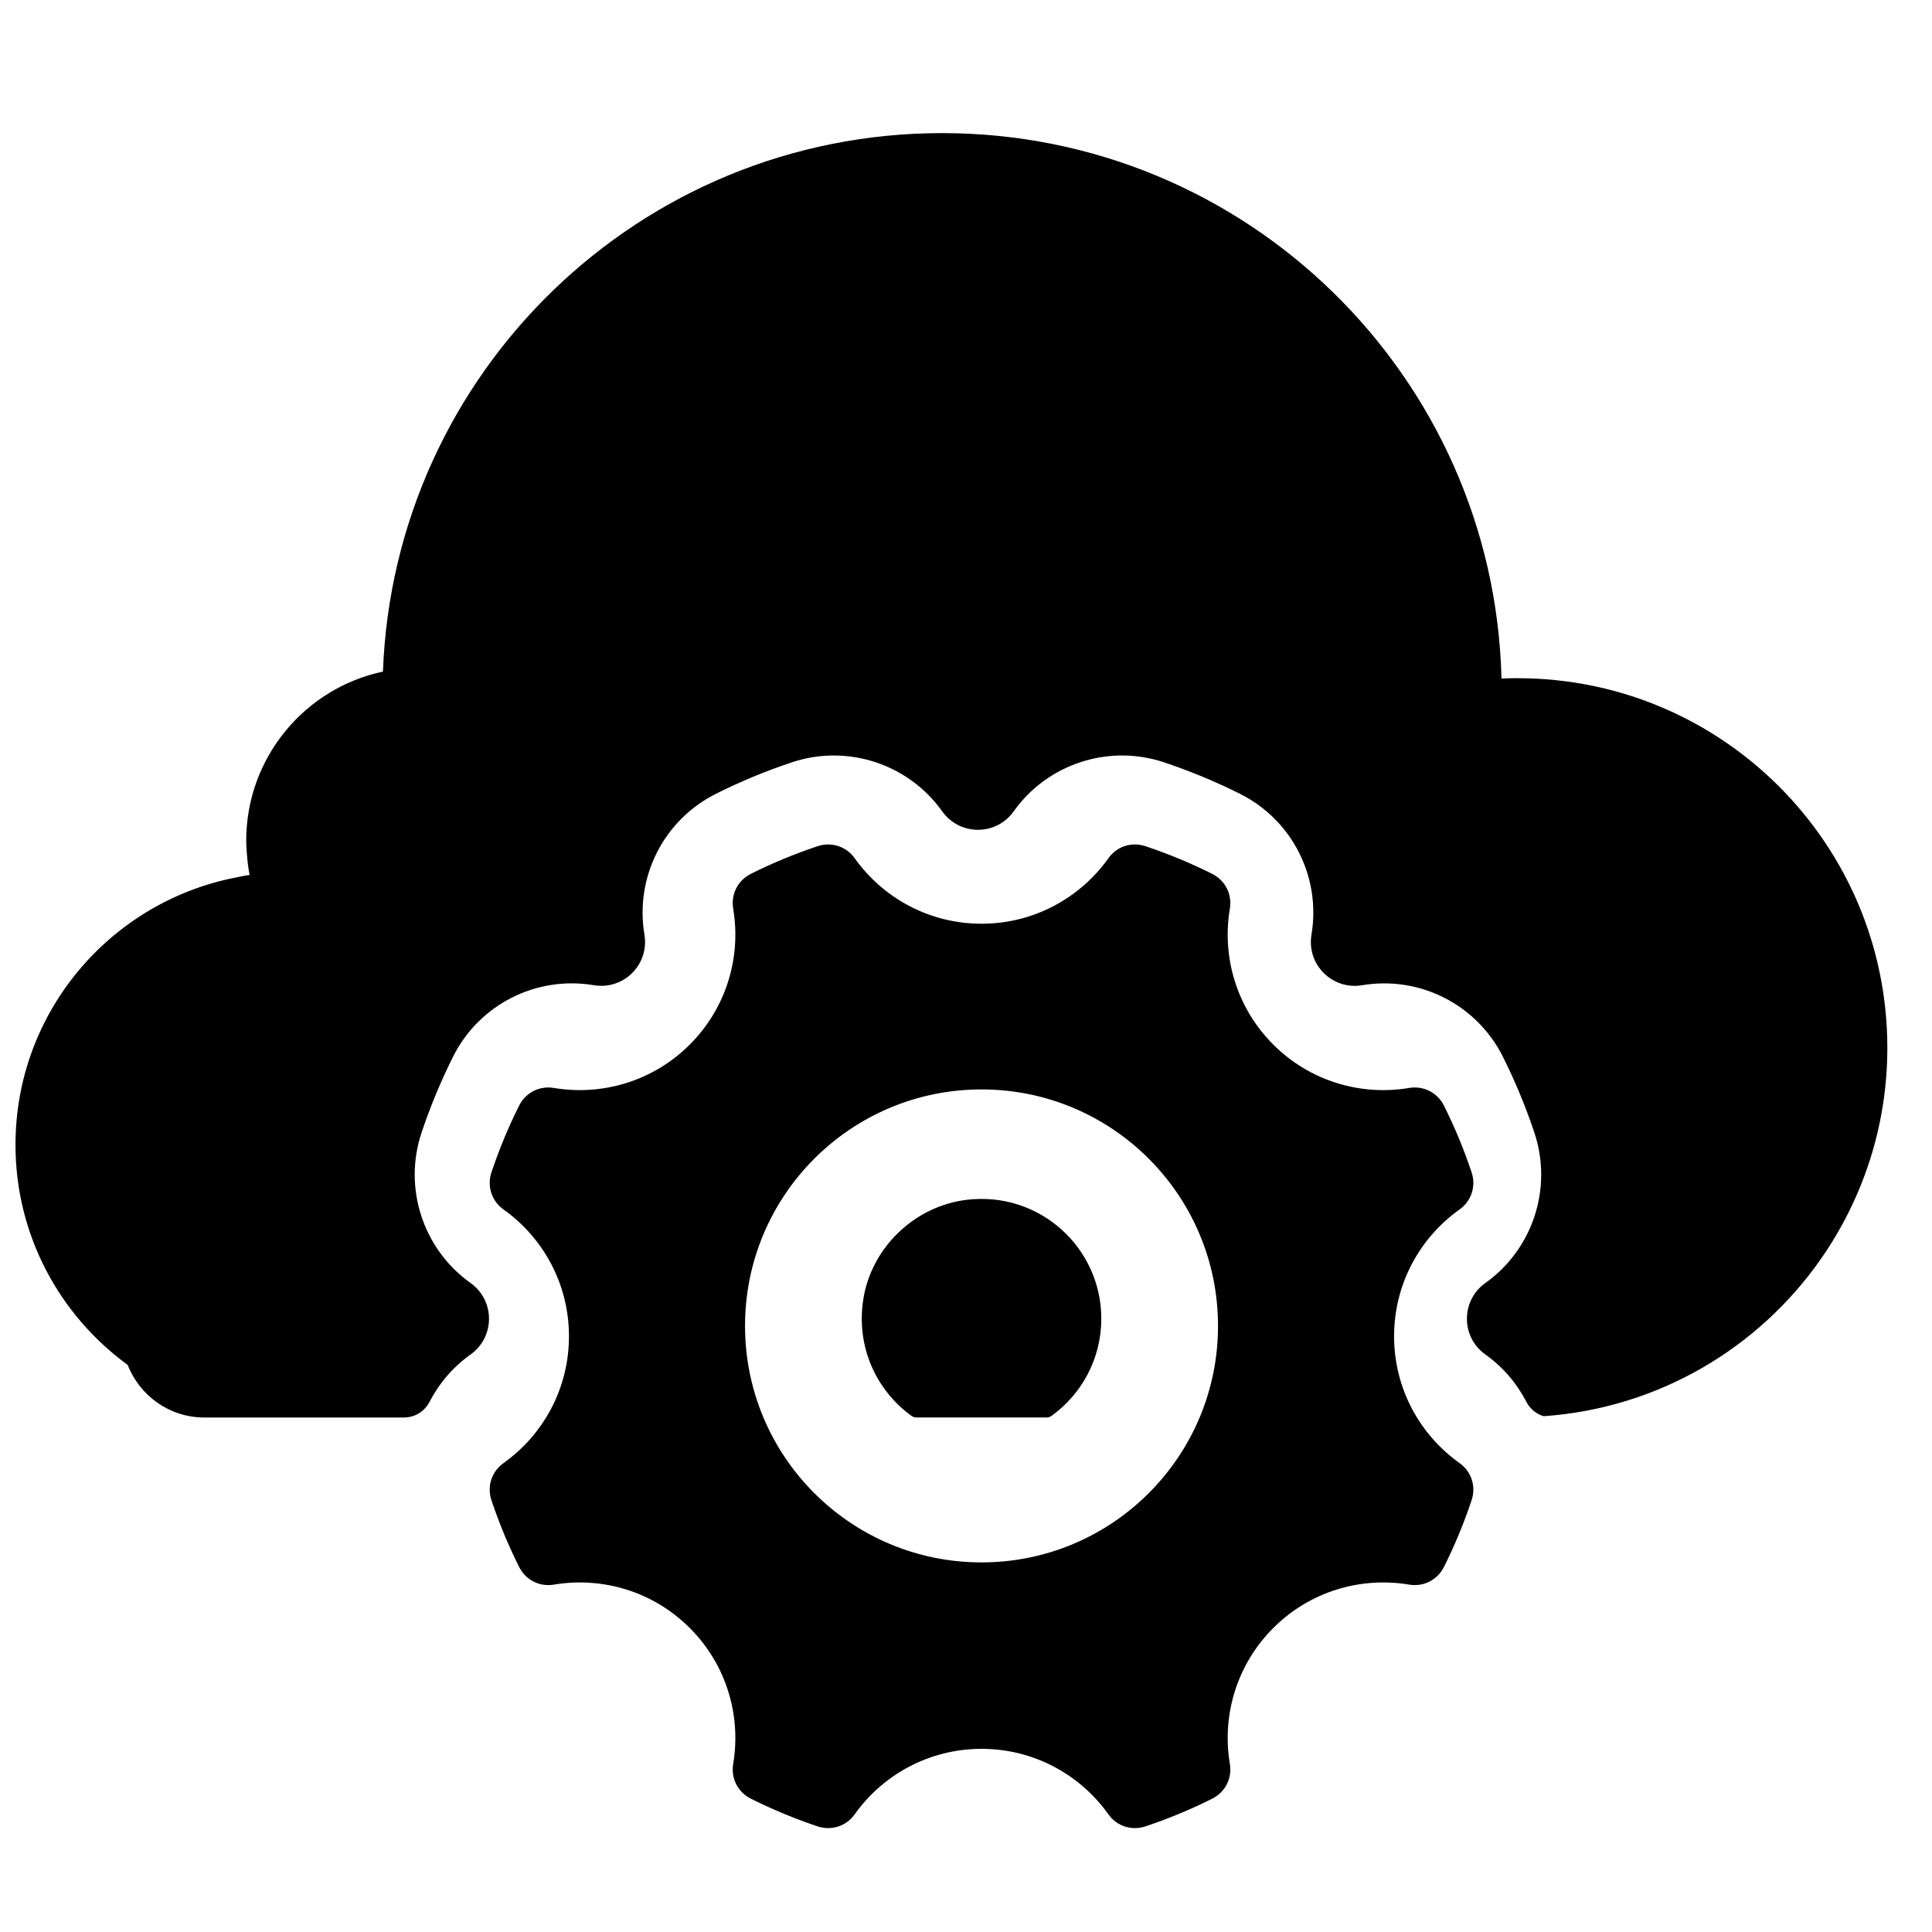 <?xml version="1.0" encoding="UTF-8"?>
<!-- Uploaded to: ICON Repo, www.iconrepo.com, Generator: ICON Repo Mixer Tools -->
<svg width="800px" height="800px" version="1.1" viewBox="144 144 512 512" xmlns="http://www.w3.org/2000/svg">
 <defs>
  <clipPath id="a">
   <path d="m148.09 179h496.91v450h-496.91z"/>
  </clipPath>
 </defs>
 <g clip-path="url(#a)">
  <path d="m546.19 323.72c-1.434 0-2.859 0.039-4.277 0.094-1.992-80.168-67.602-144.54-148.25-144.54-80.027 0-145.24 63.387-148.18 142.7-20.711 4.41-36.234 22.805-36.234 44.832 0 1.031 0.086 2.031 0.148 3.047 0.141 2.039 0.355 4.055 0.75 6.016-1.426 0.195-2.812 0.504-4.215 0.789-32.98 6.695-57.828 35.777-57.828 70.742 0 23.988 11.742 45.188 29.734 58.324 3.199 8.168 11.047 13.898 20.262 13.93h22.262 30.609c2.969 0 5.512-1.551 6.883-4.191 2.512-4.867 6.176-9.176 10.836-12.504 3.094-2.203 4.898-5.68 4.898-9.48 0-3.805-1.812-7.277-4.898-9.48-12.602-8.977-17.883-25.191-12.969-39.871 2.293-6.859 5.078-13.555 8.309-20.035 6.922-13.875 22.043-21.57 37.336-19.004 3.742 0.629 7.488-0.551 10.176-3.238 2.684-2.691 3.867-6.434 3.238-10.168-2.566-15.293 5.125-30.406 18.988-37.336 6.481-3.238 13.184-6.023 20.059-8.316 14.672-4.906 30.879 0.371 39.855 12.977 2.203 3.086 5.68 4.898 9.488 4.898 3.797 0 7.277-1.812 9.473-4.898 8.977-12.609 25.191-17.883 39.863-12.977 6.867 2.301 13.57 5.078 20.043 8.309 13.875 6.93 21.57 22.043 19.004 37.344-0.629 3.734 0.551 7.481 3.238 10.168 2.691 2.691 6.434 3.867 10.168 3.246 15.293-2.574 30.414 5.125 37.344 18.996 3.231 6.481 6.016 13.176 8.309 20.035 4.906 14.68-0.363 30.895-12.969 39.871-3.094 2.203-4.898 5.672-4.898 9.48 0 3.797 1.805 7.277 4.898 9.48 4.668 3.324 8.324 7.633 10.836 12.504 1 1.93 2.637 3.254 4.606 3.844 30.422-2.125 56.992-18.066 73.465-41.668 11.066-15.867 17.609-35.137 17.609-55.945 0-54.102-43.863-97.965-97.965-97.965zm-173.4 164.55c-2.016 12.703 3.512 24.285 12.789 30.965 0.371 0.27 0.82 0.41 1.277 0.41h34.461c0.496 0 0.984-0.148 1.379-0.441 7.969-5.758 13.16-15.137 13.16-25.734 0-18.828-16.371-33.816-35.66-31.508-13.758 1.645-25.238 12.617-27.406 26.305zm31.328 69.781c-34.617 0-62.676-28.051-62.676-62.668 0-34.617 28.059-62.676 62.676-62.676 34.609 0 62.668 28.059 62.668 62.676 0 34.617-28.059 62.668-62.668 62.668zm-33.594 66.734c7.473-10.488 19.734-17.324 33.594-17.324s26.121 6.836 33.594 17.324c2.254 3.18 6.168 4.449 9.867 3.215 6.086-2.031 11.977-4.481 17.633-7.316 3.496-1.734 5.356-5.402 4.711-9.246-2.133-12.695 1.707-26.199 11.504-35.996 9.797-9.805 23.301-13.633 35.996-11.504 3.844 0.645 7.512-1.227 9.254-4.711 2.828-5.656 5.277-11.551 7.309-17.633 1.238-3.695-0.039-7.613-3.207-9.875-10.496-7.473-17.332-19.727-17.332-33.594 0-13.859 6.836-26.113 17.324-33.586 3.18-2.262 4.457-6.176 3.215-9.875-2.031-6.086-4.481-11.977-7.309-17.633-1.742-3.496-5.41-5.356-9.254-4.711-12.695 2.133-26.199-1.707-35.996-11.504-9.797-9.797-13.633-23.301-11.504-35.996 0.645-3.844-1.219-7.512-4.711-9.254-5.656-2.828-11.551-5.277-17.633-7.309-3.695-1.23-7.613 0.031-9.867 3.215-7.473 10.488-19.734 17.324-33.594 17.324s-26.121-6.836-33.594-17.324c-2.262-3.18-6.176-4.449-9.875-3.215-6.078 2.031-11.977 4.481-17.633 7.309-3.488 1.742-5.356 5.41-4.711 9.254 2.133 12.695-1.699 26.199-11.504 35.996-9.797 9.797-23.301 13.633-35.996 11.504-3.844-0.645-7.512 1.219-9.246 4.711-2.828 5.656-5.277 11.551-7.316 17.633-1.238 3.695 0.039 7.613 3.215 9.875 10.488 7.473 17.324 19.727 17.324 33.586 0 13.867-6.836 26.121-17.324 33.594-3.18 2.262-4.457 6.176-3.215 9.875 2.031 6.086 4.488 11.977 7.316 17.633 1.734 3.488 5.402 5.356 9.246 4.711 12.695-2.133 26.199 1.699 35.996 11.504 9.805 9.797 13.633 23.301 11.504 35.996-0.645 3.844 1.227 7.512 4.711 9.246 5.664 2.828 11.555 5.277 17.633 7.316 3.695 1.23 7.613-0.031 9.875-3.215z"/>
 </g>
</svg>